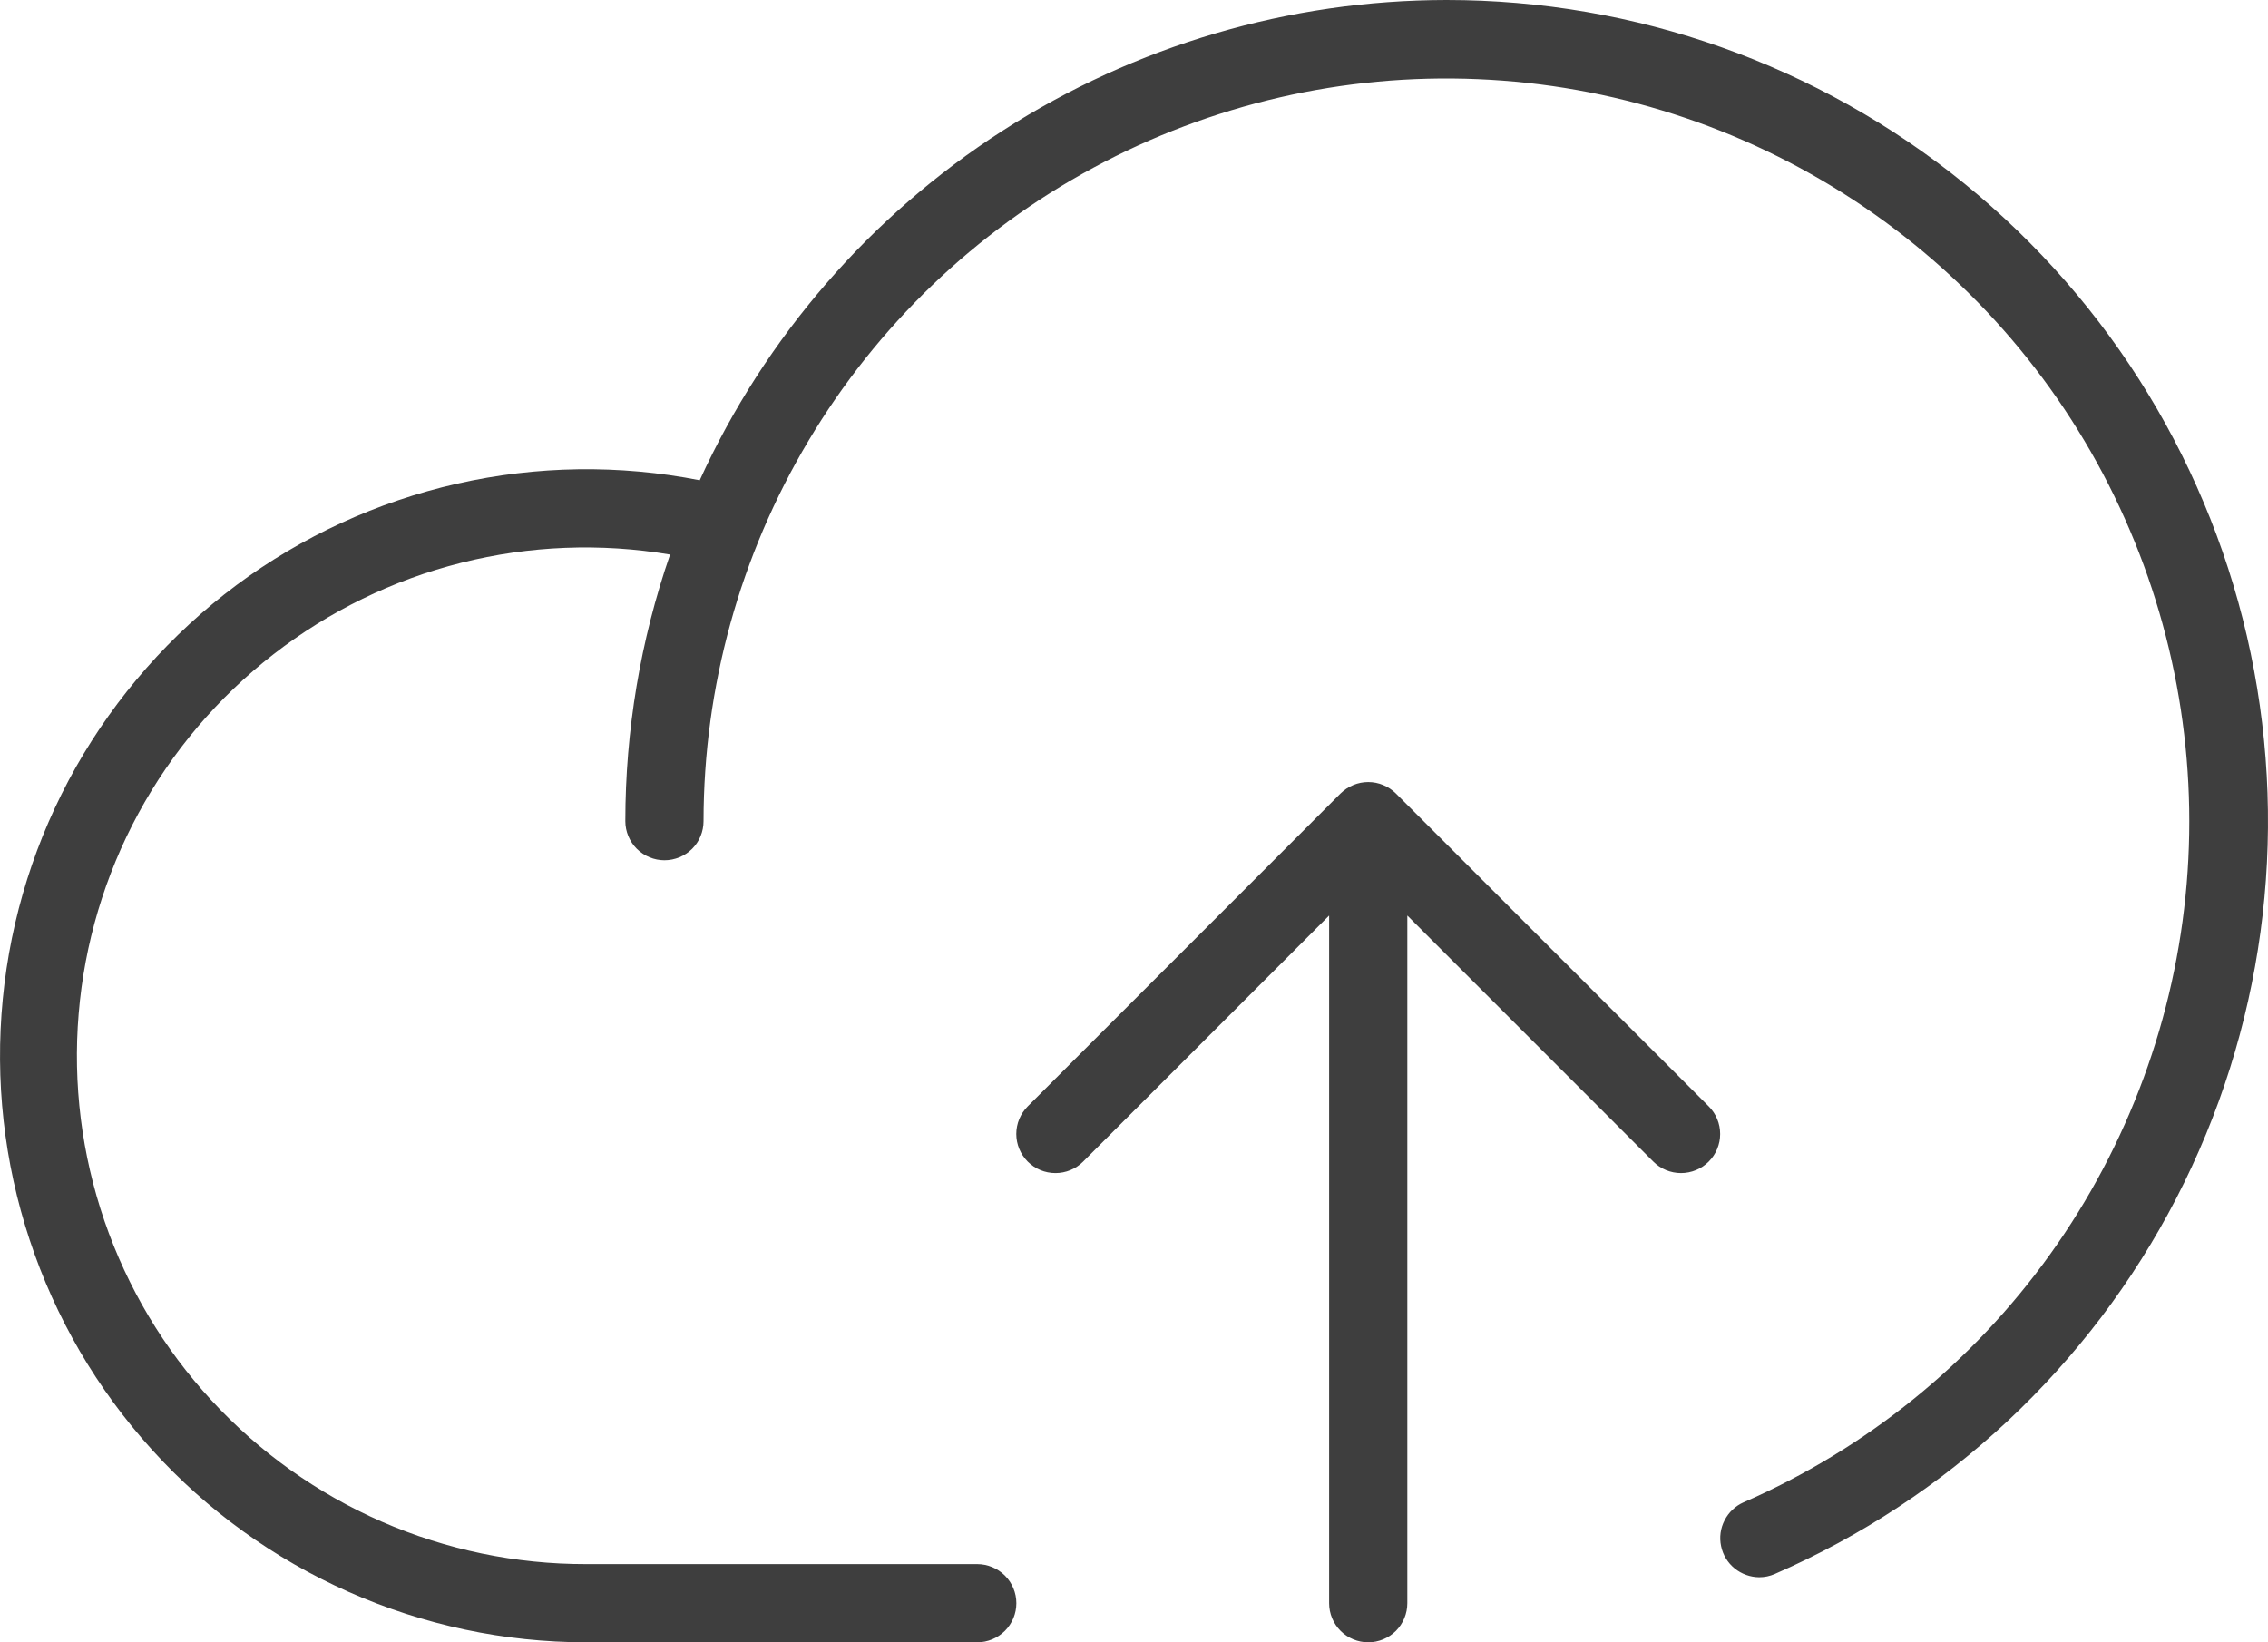 <svg xmlns="http://www.w3.org/2000/svg" fill="none" viewBox="0 0 29 21" height="21" width="29">
<path fill="#3E3E3E" d="M21.848 14.854C21.802 14.9 21.747 14.937 21.686 14.962C21.625 14.987 21.56 15 21.494 15C21.429 15 21.364 14.987 21.303 14.962C21.242 14.937 21.187 14.9 21.141 14.854L17.995 11.707V20.5C17.995 20.633 17.942 20.76 17.849 20.854C17.755 20.947 17.628 21 17.495 21C17.363 21 17.235 20.947 17.142 20.854C17.048 20.76 16.995 20.633 16.995 20.5V11.707L13.849 14.854C13.755 14.948 13.628 15 13.496 15C13.363 15 13.236 14.948 13.142 14.854C13.048 14.76 12.995 14.633 12.995 14.5C12.995 14.367 13.048 14.24 13.142 14.146L17.141 10.146C17.188 10.1 17.243 10.063 17.304 10.038C17.364 10.013 17.429 10 17.495 10C17.561 10 17.626 10.013 17.686 10.038C17.747 10.063 17.802 10.1 17.849 10.146L21.848 14.146C21.895 14.193 21.932 14.248 21.957 14.309C21.982 14.369 21.995 14.434 21.995 14.5C21.995 14.566 21.982 14.631 21.957 14.691C21.932 14.752 21.895 14.807 21.848 14.854ZM18.495 2.02617e-06C16.483 0.002 14.513 0.582 12.821 1.671C11.128 2.759 9.784 4.311 8.947 6.141C7.921 5.939 6.864 5.954 5.844 6.185C4.823 6.416 3.863 6.858 3.023 7.482C2.184 8.107 1.485 8.9 0.97 9.81C0.456 10.721 0.137 11.73 0.036 12.771C-0.066 13.812 0.051 14.863 0.38 15.856C0.708 16.85 1.241 17.763 1.944 18.538C2.646 19.313 3.503 19.932 4.46 20.356C5.416 20.78 6.45 21 7.496 21H12.496C12.628 21 12.755 20.947 12.849 20.854C12.943 20.76 12.996 20.633 12.996 20.5C12.996 20.367 12.943 20.24 12.849 20.146C12.755 20.053 12.628 20 12.496 20H7.496C6.596 20.002 5.706 19.817 4.881 19.457C4.056 19.096 3.316 18.569 2.705 17.907C2.095 17.246 1.629 16.465 1.336 15.613C1.044 14.762 0.931 13.859 1.006 12.963C1.08 12.066 1.34 11.194 1.769 10.402C2.198 9.611 2.786 8.918 3.497 8.366C4.208 7.814 5.026 7.415 5.899 7.196C6.771 6.977 7.68 6.941 8.568 7.091C8.189 8.188 7.996 9.34 7.996 10.5C7.996 10.633 8.049 10.76 8.143 10.854C8.237 10.947 8.364 11 8.496 11C8.629 11 8.756 10.947 8.85 10.854C8.944 10.76 8.996 10.633 8.996 10.5C8.997 8.787 9.46 7.107 10.338 5.636C11.215 4.165 12.473 2.959 13.98 2.145C15.486 1.331 17.185 0.939 18.896 1.012C20.607 1.084 22.266 1.617 23.699 2.556C25.131 3.494 26.284 4.802 27.034 6.342C27.784 7.881 28.104 9.595 27.96 11.302C27.816 13.008 27.214 14.644 26.216 16.036C25.219 17.428 23.864 18.525 22.294 19.21C22.19 19.256 22.104 19.337 22.052 19.439C21.999 19.541 21.983 19.658 22.007 19.77C22.03 19.882 22.091 19.983 22.18 20.055C22.269 20.127 22.38 20.167 22.494 20.168C22.563 20.168 22.631 20.154 22.694 20.126C24.907 19.162 26.719 17.466 27.828 15.322C28.936 13.178 29.271 10.718 28.779 8.355C28.286 5.992 26.994 3.872 25.121 2.35C23.248 0.828 20.908 -0.001 18.495 2.02617e-06Z"></path>
</svg>
